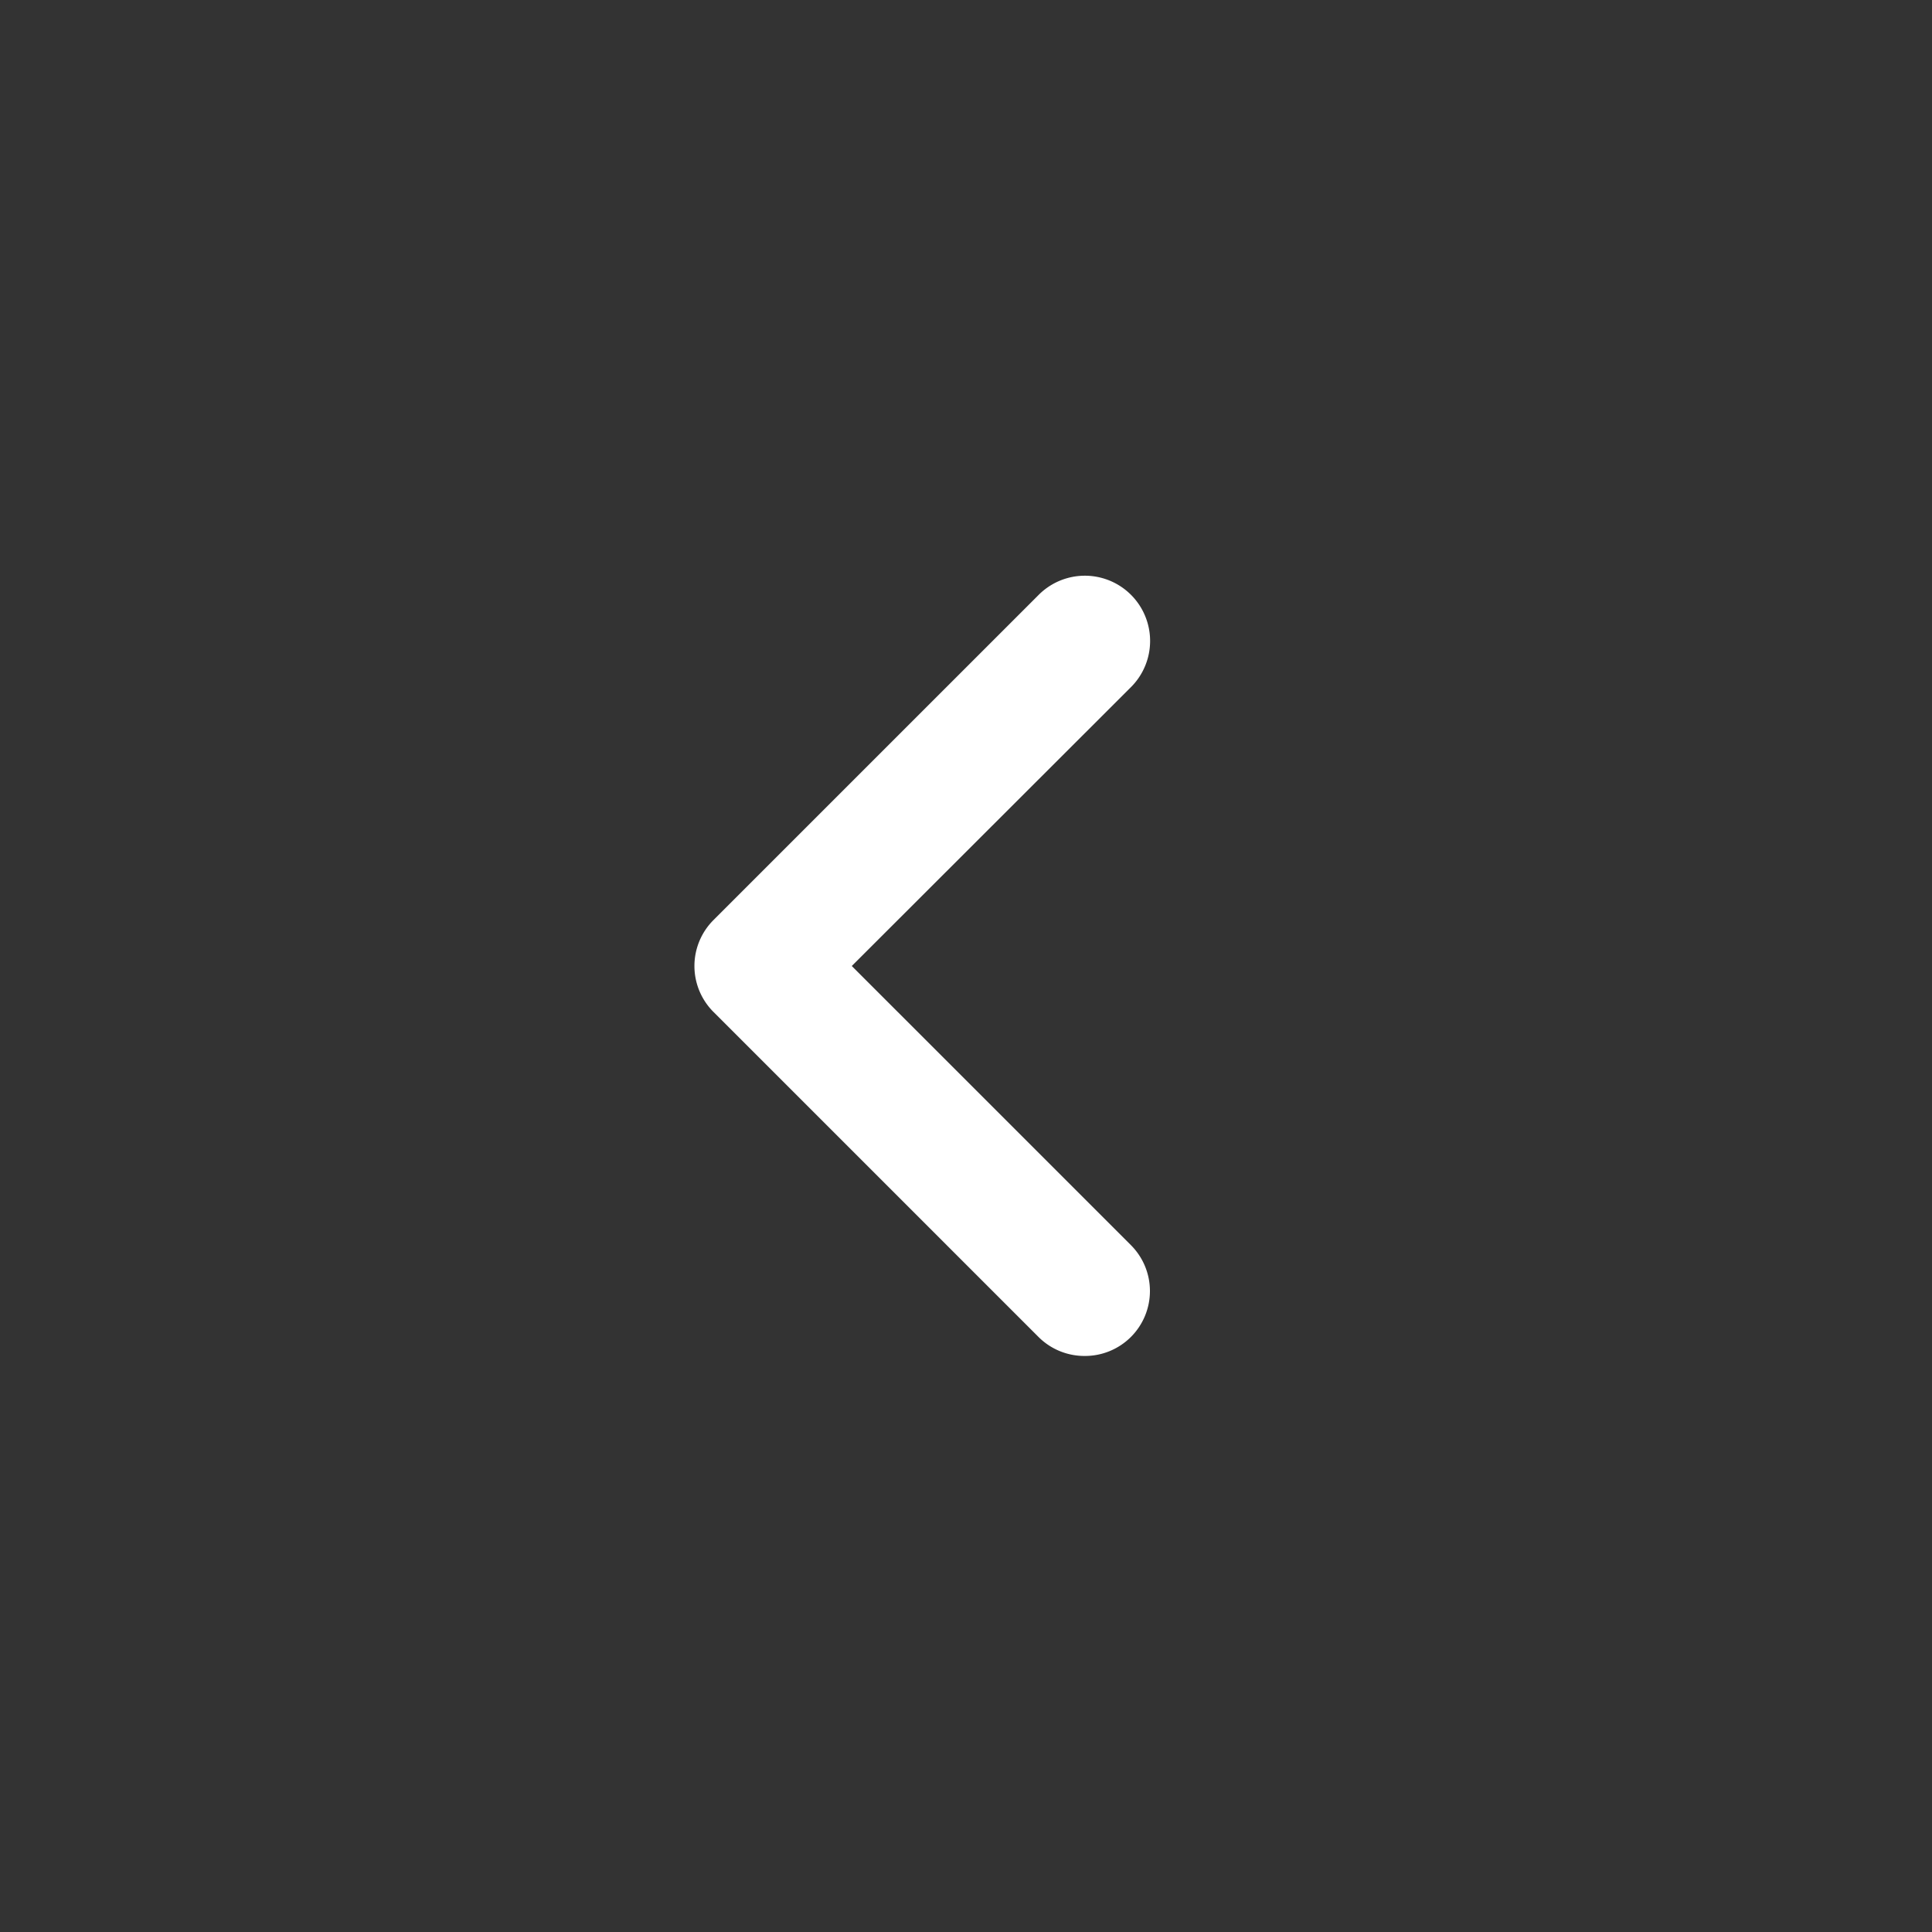 <svg xmlns="http://www.w3.org/2000/svg" viewBox="0 0 125 125"><rect x="0" y="0" width="125" height="125" fill="#333333" stroke="none"/><defs><style>.cls-2{fill:#fff;}</style></defs><path class="cls-2" d="M82.45,101.91l21,21a2.7,2.7,0,0,0,3.83-3.82L88.18,100,107.3,80.88a2.7,2.7,0,0,0-3.83-3.82l-21,21a2.7,2.7,0,0,0,0,3.82Z" transform="translate(-35.19 -37.5)"/><path class="cls-2" d="M105.38,125.23a4.2,4.2,0,0,1-3-1.23l-21-21a4.2,4.2,0,0,1,0-6l21-21a4.2,4.2,0,0,1,6,5.94L90.3,100l18.06,18.06a4.2,4.2,0,0,1-3,7.17Zm0-47.46a1.24,1.24,0,0,0-.86.35l-21,21a1.23,1.23,0,0,0-.35.85,1.2,1.2,0,0,0,.36.85l21,21a1.2,1.2,0,1,0,1.7-1.7L86.06,100l20.18-20.18a1.21,1.21,0,0,0-.85-2Z" transform="translate(-35.19 -37.5)"/></svg>